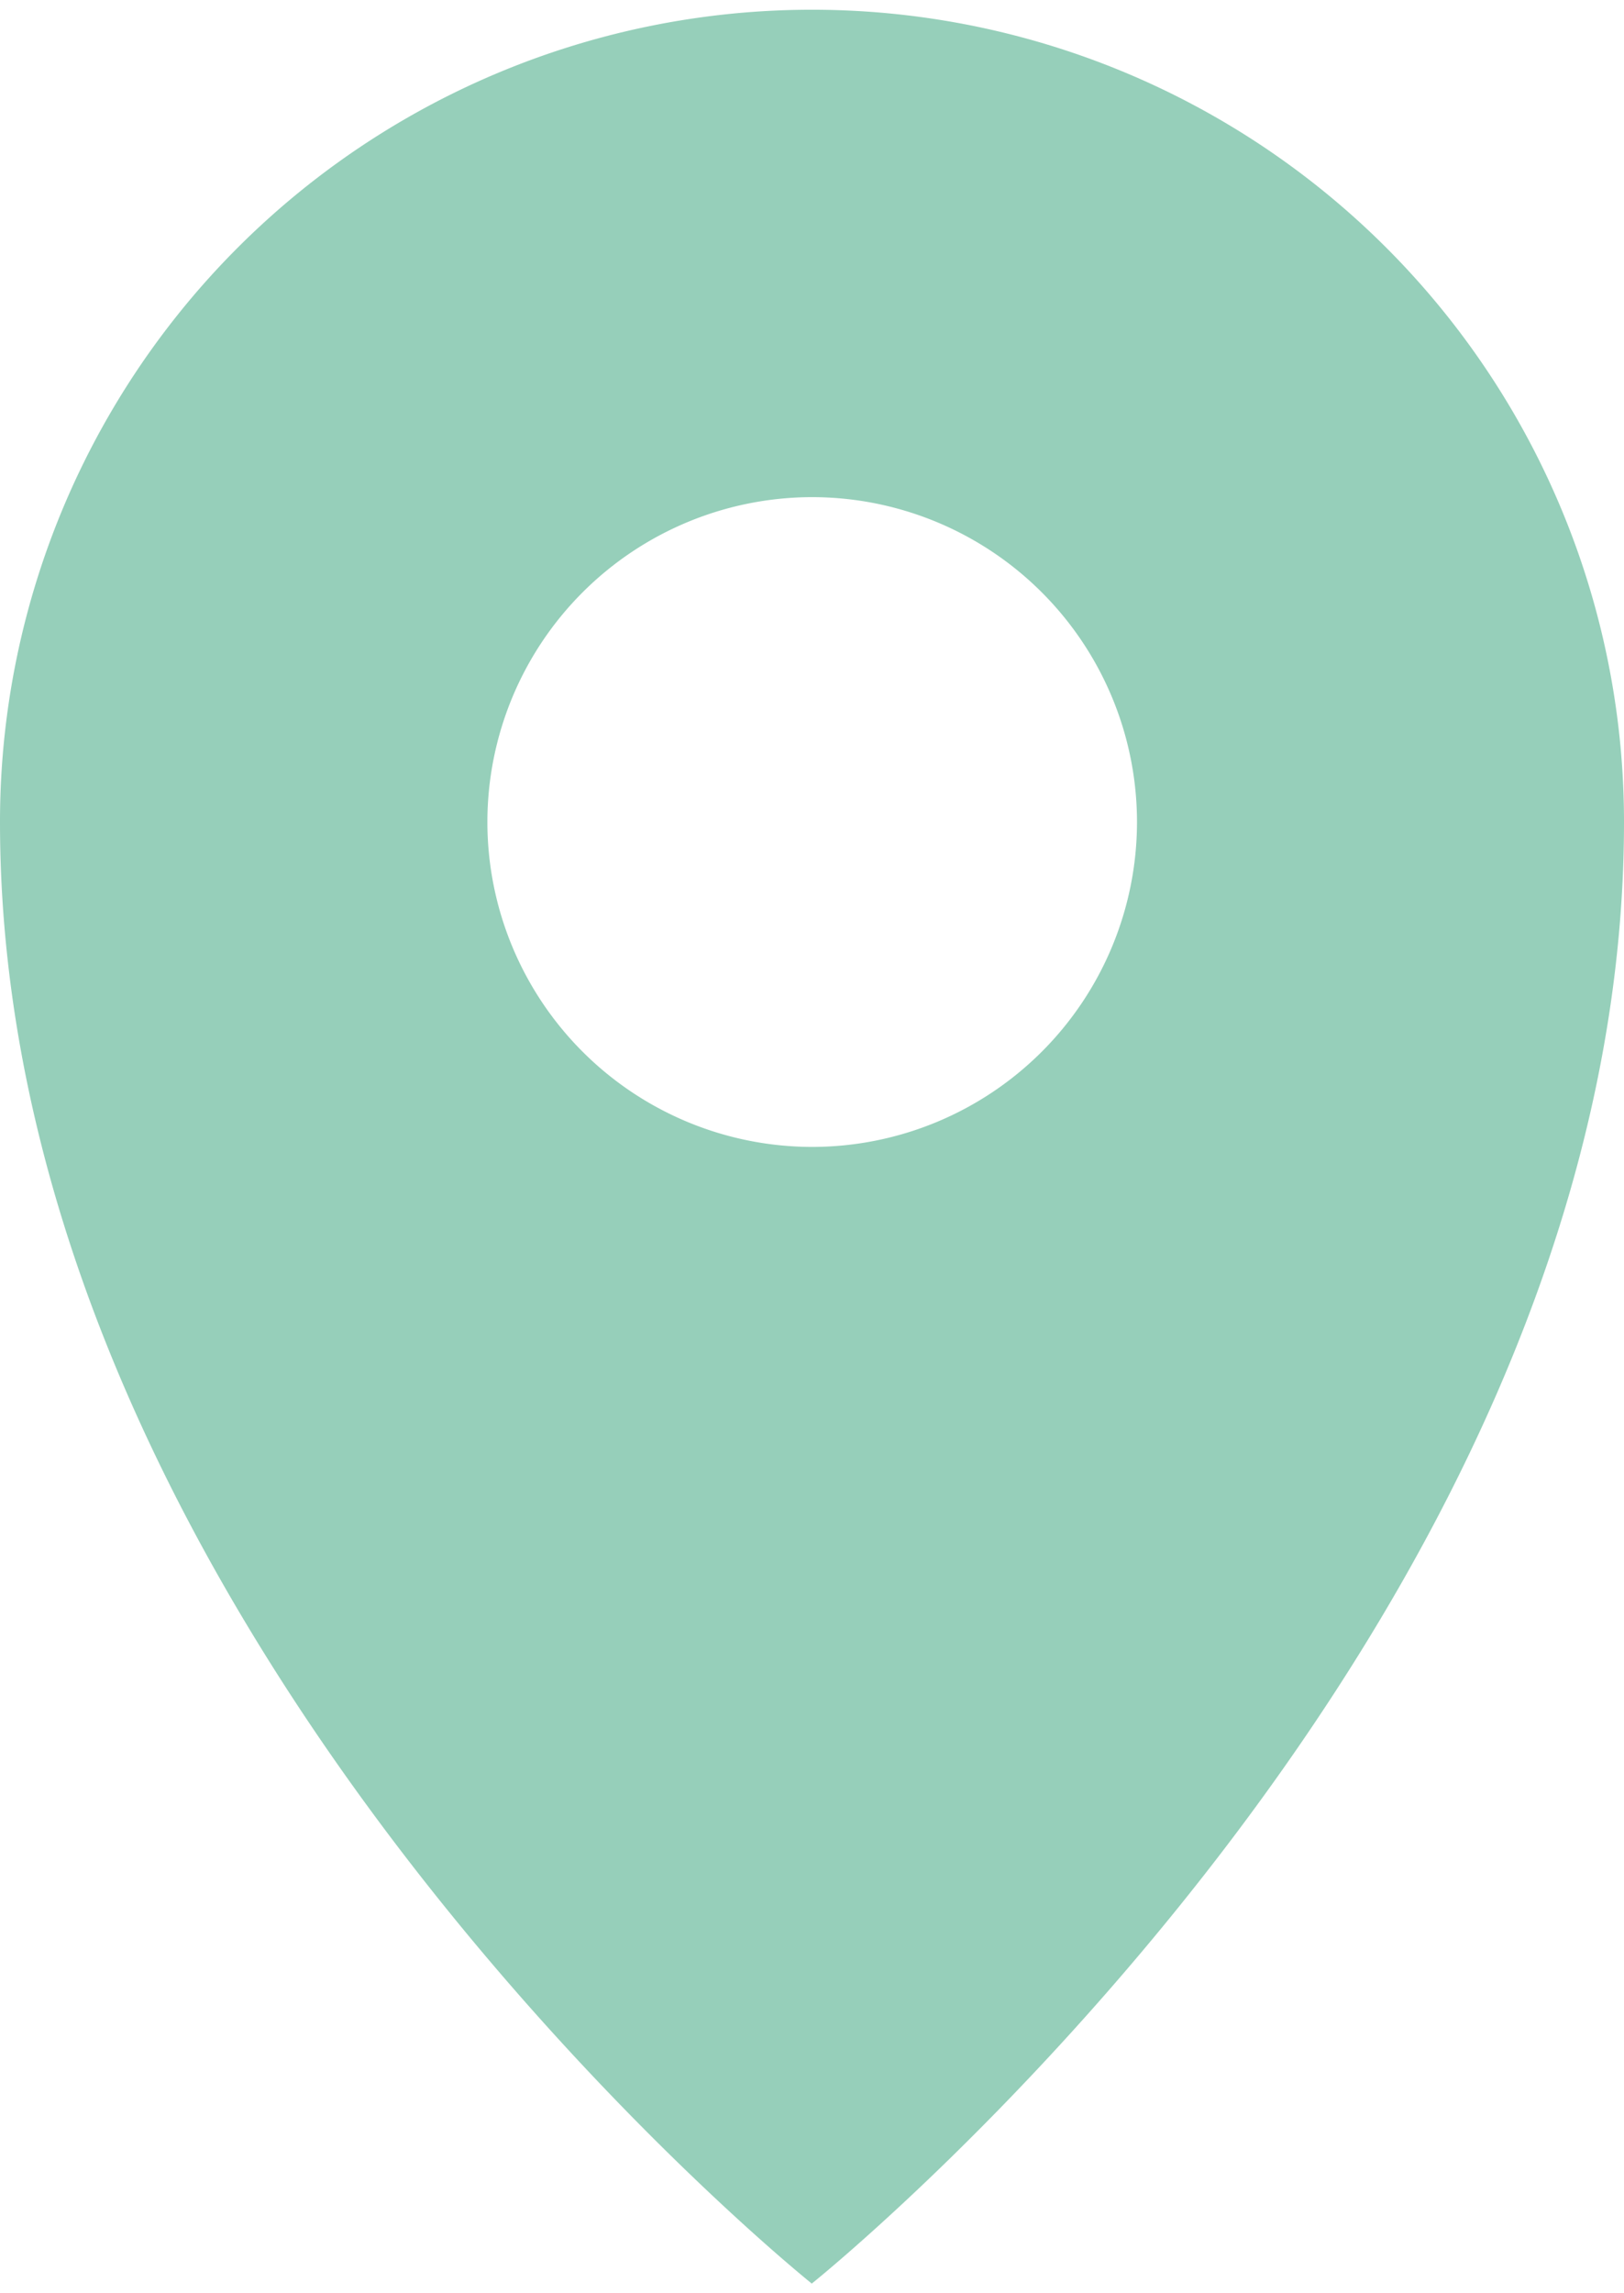 <svg xmlns="http://www.w3.org/2000/svg" width="34" height="48" viewBox="0 0 16.987 23.776">
  <path id="Pfad_217" data-name="Pfad 217" d="M-30.013-84.02s8.494-6.793,8.494-15.283a8.493,8.493,0,0,0-8.494-8.494A8.492,8.492,0,0,0-38.506-99.3c0,8.49,8.493,15.283,8.493,15.283M-33.408-99.3a3.4,3.4,0,0,1,3.395-3.4,3.4,3.4,0,0,1,3.4,3.4,3.4,3.4,0,0,1-3.4,3.395A3.4,3.4,0,0,1-33.408-99.3" transform="translate(38.506 107.796)" fill="#96cfba"/>
</svg>